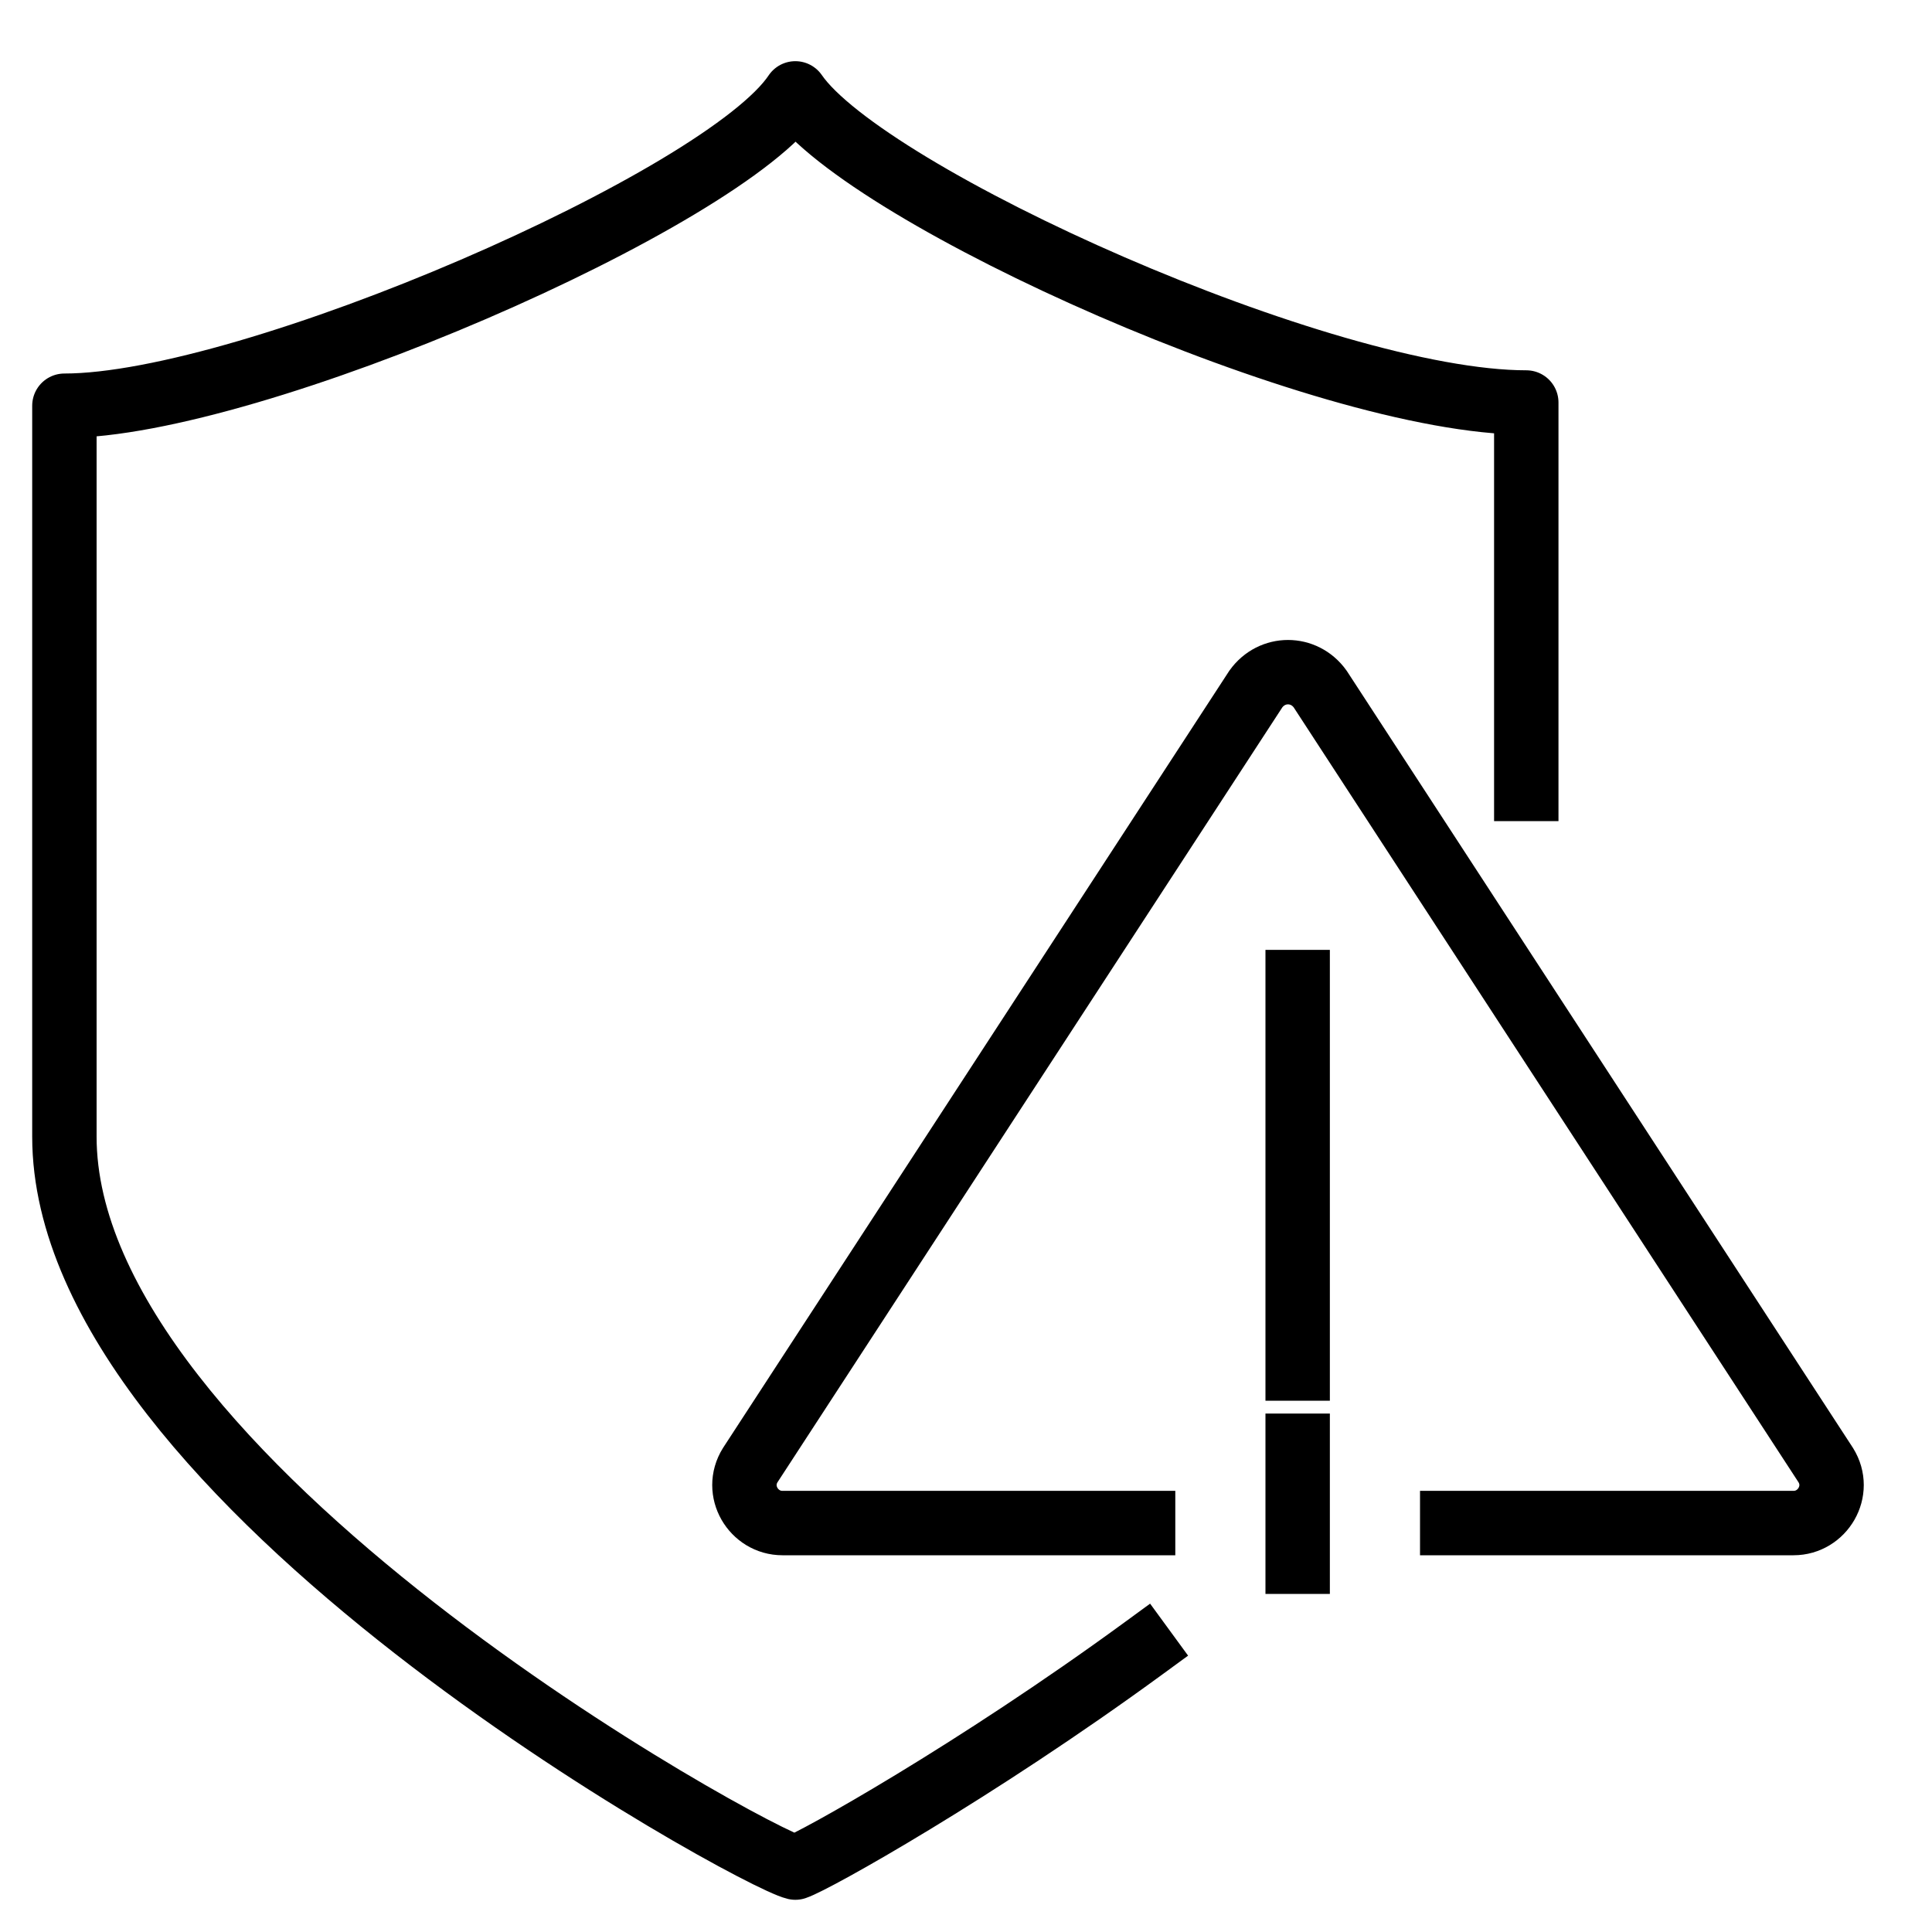 <?xml version="1.0" encoding="utf-8"?>
<svg xmlns="http://www.w3.org/2000/svg" xmlns:xlink="http://www.w3.org/1999/xlink" version="1.1" id="Layer_1" x="0px" y="0px" viewBox="0 0 60 60" style="enable-background:new 0 0 60 60;">
<style type="text/css">
	.st0{fill:none;stroke:#000000;stroke-width:2;stroke-linecap:square;stroke-linejoin:round;}
</style>
<g>
	<path class="st0" d="M47.4,24.5v-12c-6.3,0-20.5-6.4-22.7-9.6C22.5,6.2,7.8,12.6,2,12.6v22.7C2,46,23.4,57.7,24.7,58&#xD;&#xA;		c0.6-0.2,5.6-3,10.8-6.8"/>
	<path class="st0" d="M35.5,47.3H24.3c-0.9,0-1.5-1-1-1.8l15.7-24.1c0.5-0.7,1.5-0.7,2,0l15.7,24.1c0.5,0.8-0.1,1.8-1,1.8H45.1"/>
	<path class="st0" d="M40.3,30.5v12"/>
	<path class="st0" d="M40.3,44.9v3.6"/>
</g>
</svg>